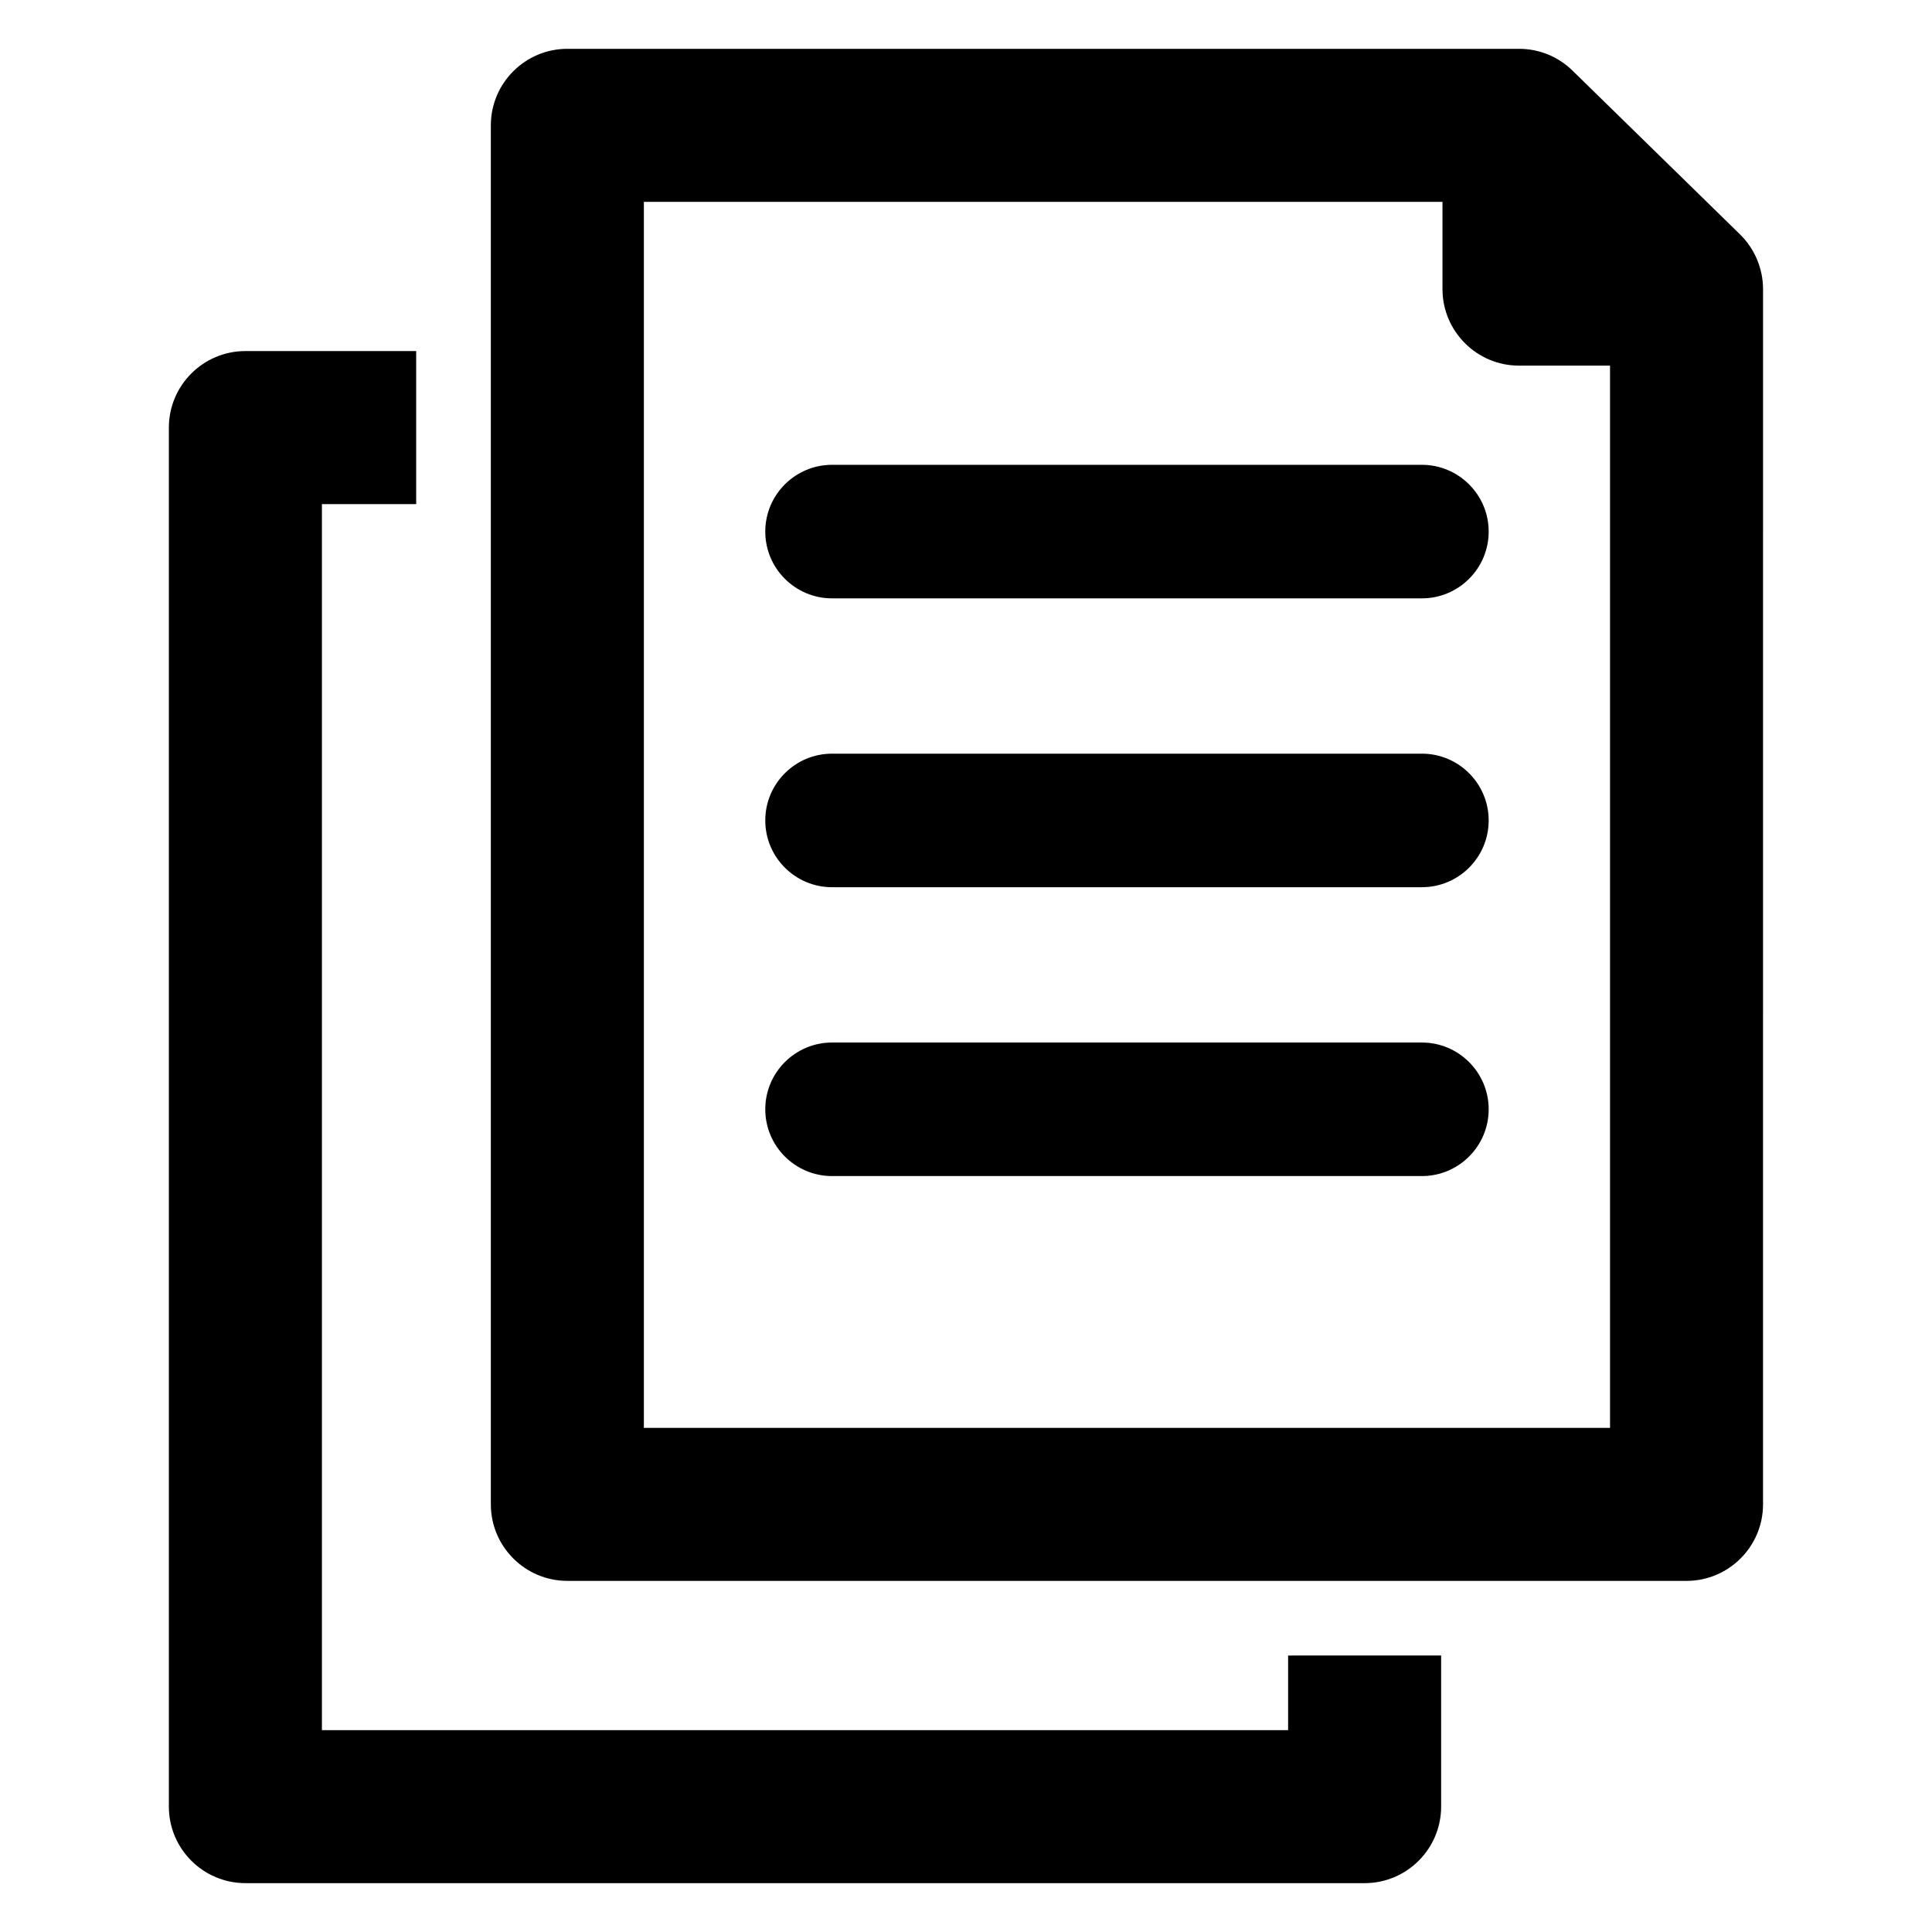 <?xml version="1.0" encoding="UTF-8"?>
<!-- Uploaded to: SVG Find, www.svgfind.com, Generator: SVG Find Mixer Tools -->
<svg fill="#000000" width="800px" height="800px" version="1.1" viewBox="144 144 512 512" xmlns="http://www.w3.org/2000/svg">
 <g>
  <path d="m520.82 343.73h-156.32c-9.762 0-17.695 7.934-17.695 17.695s7.934 17.695 17.695 17.695h156.32c9.762 0 17.695-7.934 17.695-17.695s-7.938-17.695-17.699-17.695z"/>
  <path d="m520.82 267.18h-156.32c-9.762 0-17.695 7.934-17.695 17.695 0 9.762 7.934 17.695 17.695 17.695h156.32c9.762 0 17.695-7.934 17.695-17.695 0-9.754-7.938-17.695-17.699-17.695z"/>
  <path d="m520.82 420.28h-156.32c-9.762 0-17.695 7.934-17.695 17.695 0 9.762 7.934 17.695 17.695 17.695h156.32c9.762 0 17.695-7.934 17.695-17.695 0-9.762-7.938-17.695-17.699-17.695z"/>
  <path d="m605.13 206.12-44.398-43.406c-3.809-3.723-8.848-5.777-14.176-5.777h-252.2c-11.18 0-20.277 9.102-20.277 20.277v365.46c0 11.18 9.102 20.277 20.277 20.277h296.59c11.18 0 20.277-9.102 20.277-20.277l0.004-322.06c0-5.422-2.223-10.703-6.102-14.5zm-58.578 34.781h24.121v281.5h-256.04v-324.91h211.64v23.129c0 11.176 9.102 20.277 20.277 20.277z"/>
  <path d="m485.36 582.73v19.773l-256.05 0.004v-324.91h24.984v-40.559h-45.266c-11.18 0-20.277 9.102-20.277 20.277v365.46c0 11.18 9.102 20.277 20.277 20.277l296.61 0.004c11.18 0 20.277-9.102 20.277-20.277v-40.055z"/>
 </g>
</svg>